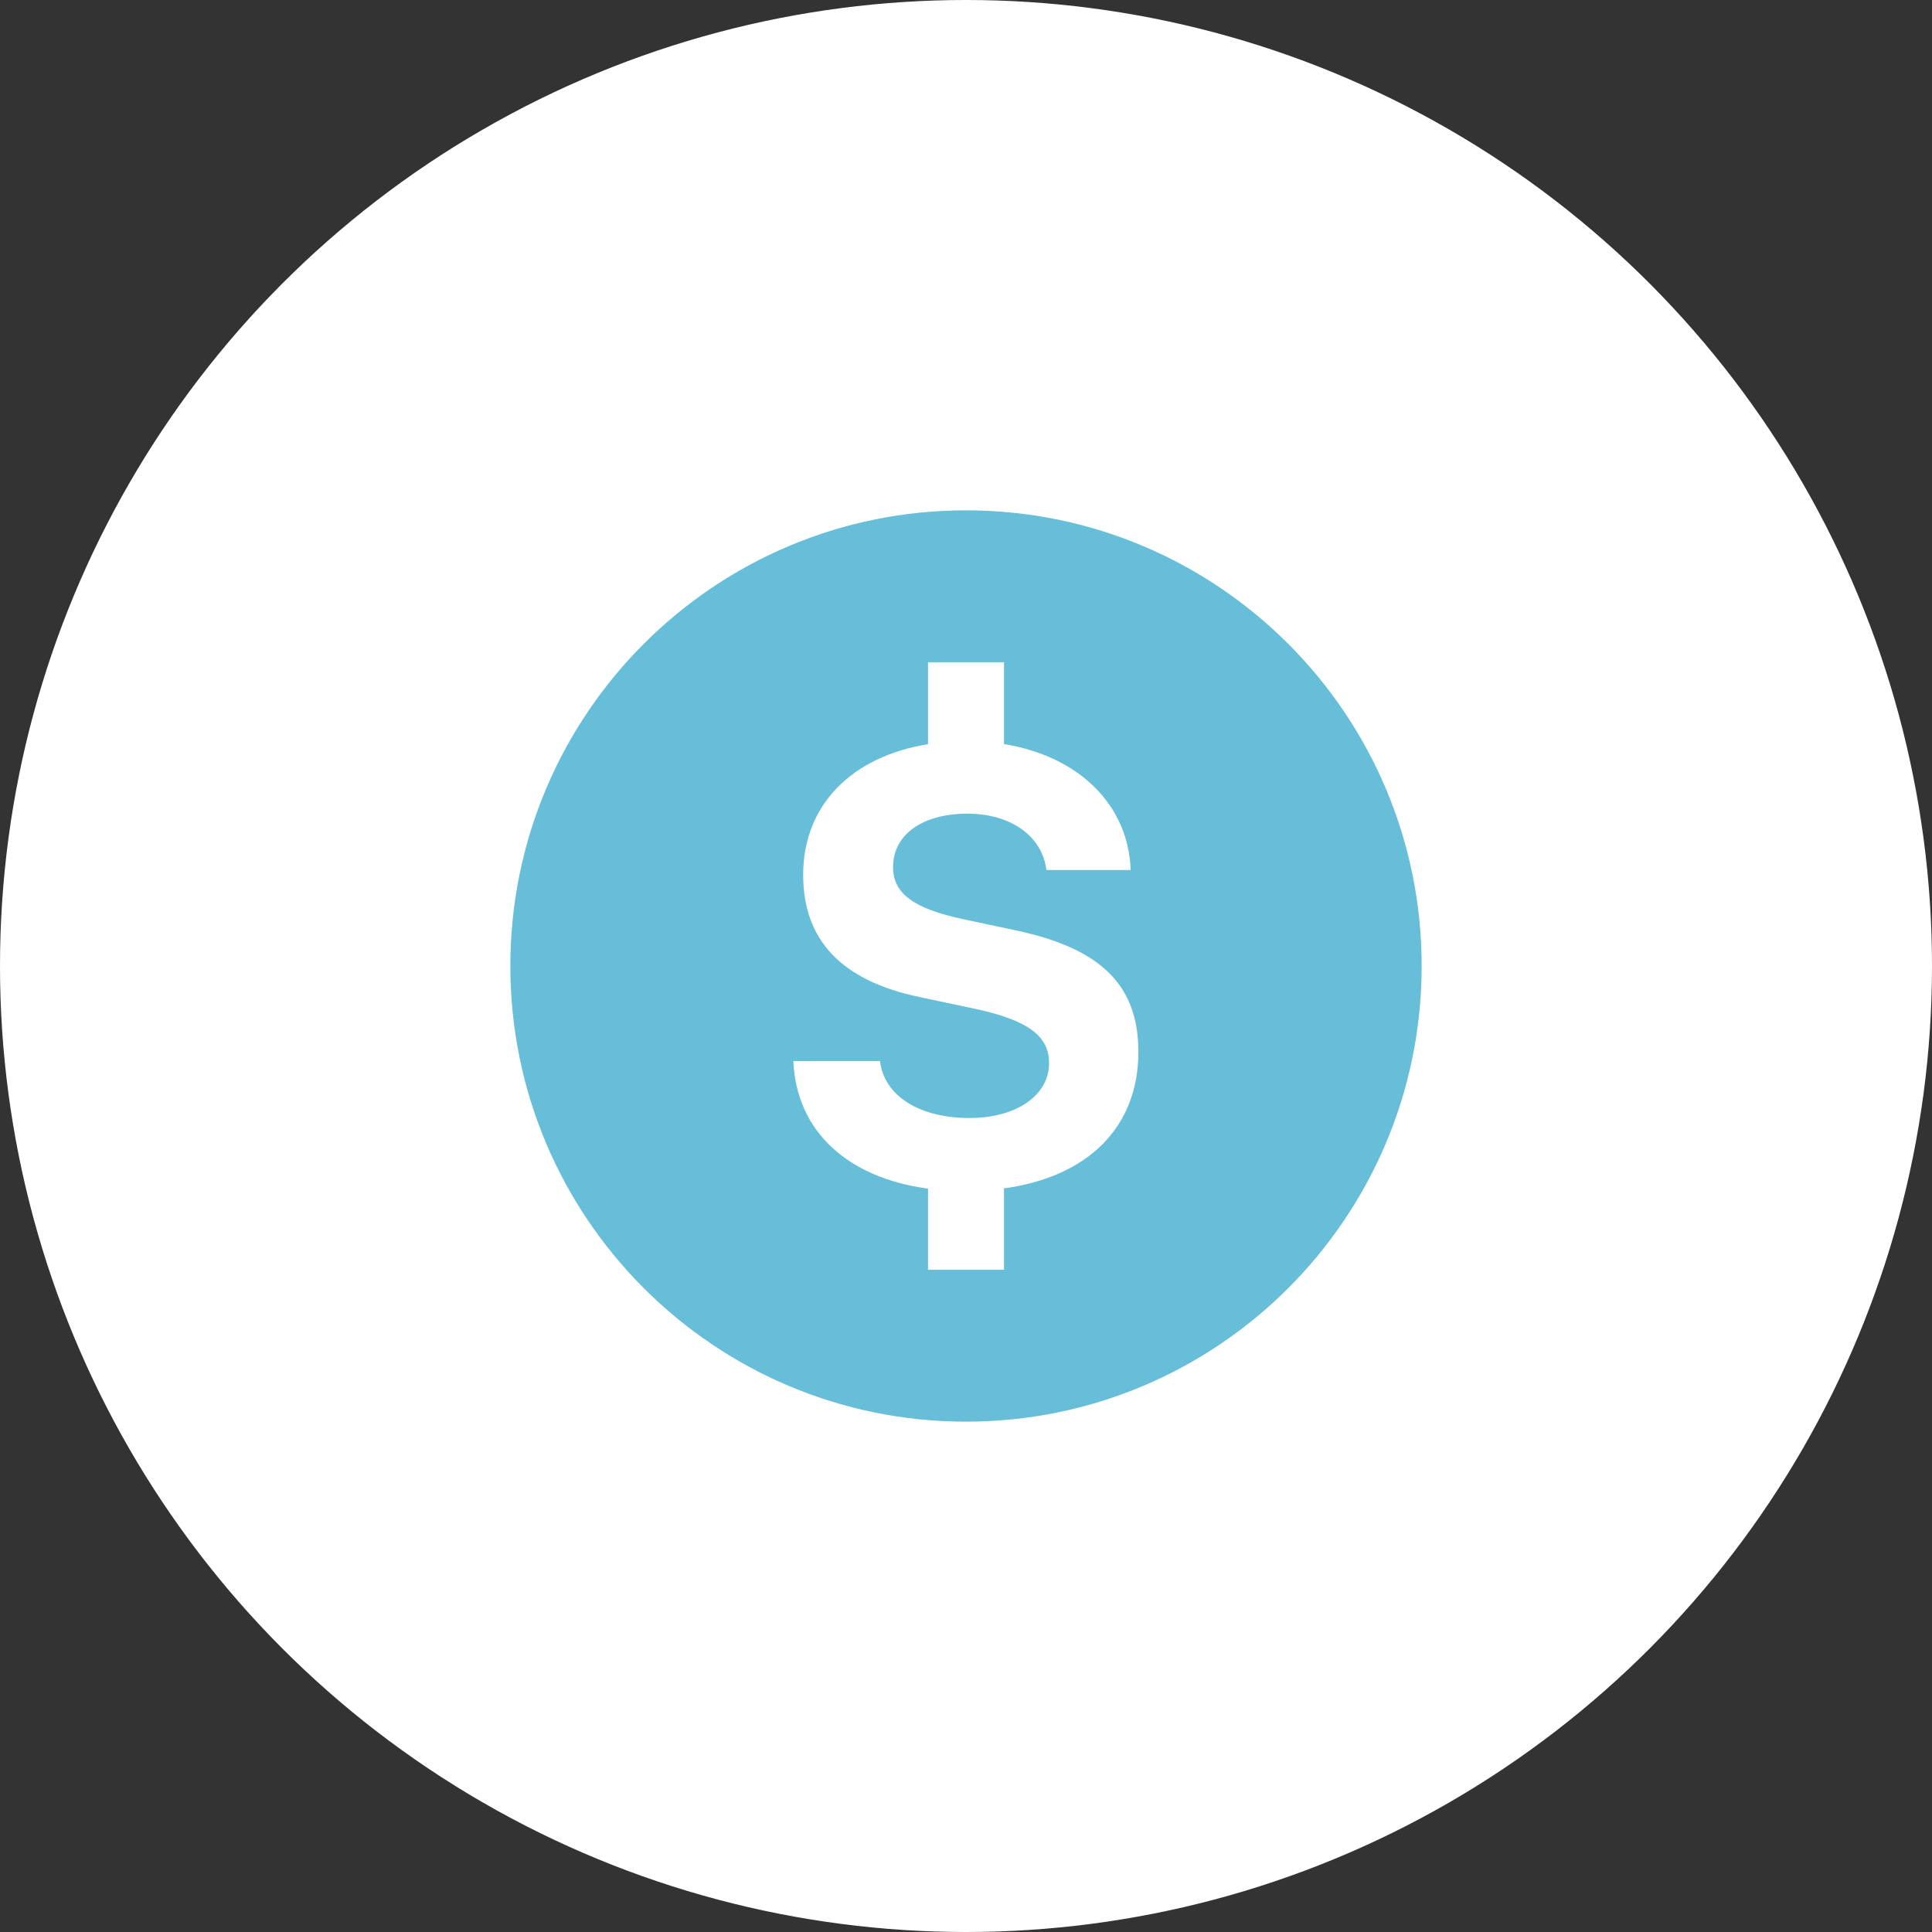 <?xml version="1.0" encoding="utf-8"?>
<!-- Generator: Adobe Illustrator 16.0.0, SVG Export Plug-In . SVG Version: 6.00 Build 0)  -->
<!DOCTYPE svg PUBLIC "-//W3C//DTD SVG 1.1//EN" "http://www.w3.org/Graphics/SVG/1.1/DTD/svg11.dtd">
<svg version="1.1" id="Layer_1" xmlns="http://www.w3.org/2000/svg" xmlns:xlink="http://www.w3.org/1999/xlink" x="0px" y="0px"
	 width="106px" height="106px" viewBox="0 0 106 106" enable-background="new 0 0 106 106" xml:space="preserve">
<rect x="0" y="0" width="106" height="106" fill="#333333" stroke="none"/>
<circle fill="#FFFFFF" cx="53" cy="53" r="53"/>
<path fill="#67BED8" d="M53,28C39.195,28,28,39.193,28,53C28,66.806,39.195,78,53,78c13.806,0,25-11.194,25-25
	C78,39.193,66.807,28,53,28z M55.084,65.201v4.465h-4.167v-4.452c-4.437-0.591-7.231-3.173-7.388-6.999h4.753
	c0.227,1.906,2.148,3.126,4.914,3.126c2.556,0,4.363-1.237,4.363-3.011c0-1.498-1.172-2.359-4.052-2.979l-3.061-0.649
	c-4.28-0.896-6.38-3.125-6.38-6.706c0-3.813,2.655-6.493,6.851-7.166v-4.497h4.167v4.491c4.074,0.66,6.824,3.3,6.951,6.911h-4.623
	c-0.227-1.857-1.953-3.093-4.329-3.093c-2.458,0-4.085,1.14-4.085,2.931c0,1.447,1.123,2.278,3.873,2.864l2.832,0.602
	c4.721,0.994,6.754,3.027,6.754,6.674C62.459,61.841,59.695,64.57,55.084,65.201z"/>
</svg>
